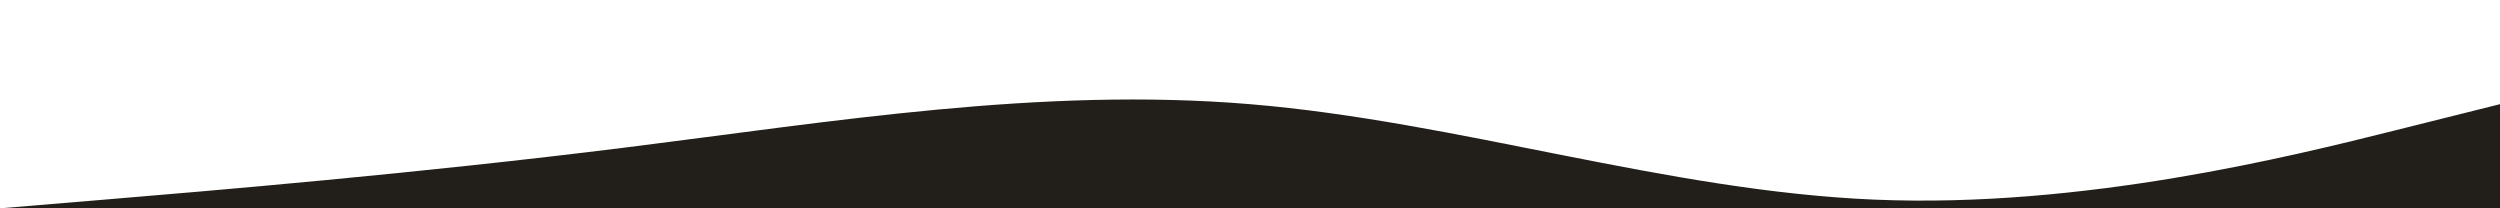 <svg xmlns="http://www.w3.org/2000/svg" viewBox="0 0 1440 120" preserveAspectRatio="none">
  <path d="M0 120L60 115C120 110 240 100 360 85C480 70 600 50 720 60C840 70 960 110 1080 115C1200 120 1320 90 1380 75L1440 60V120H0Z" fill="#221F1B"/>
</svg>